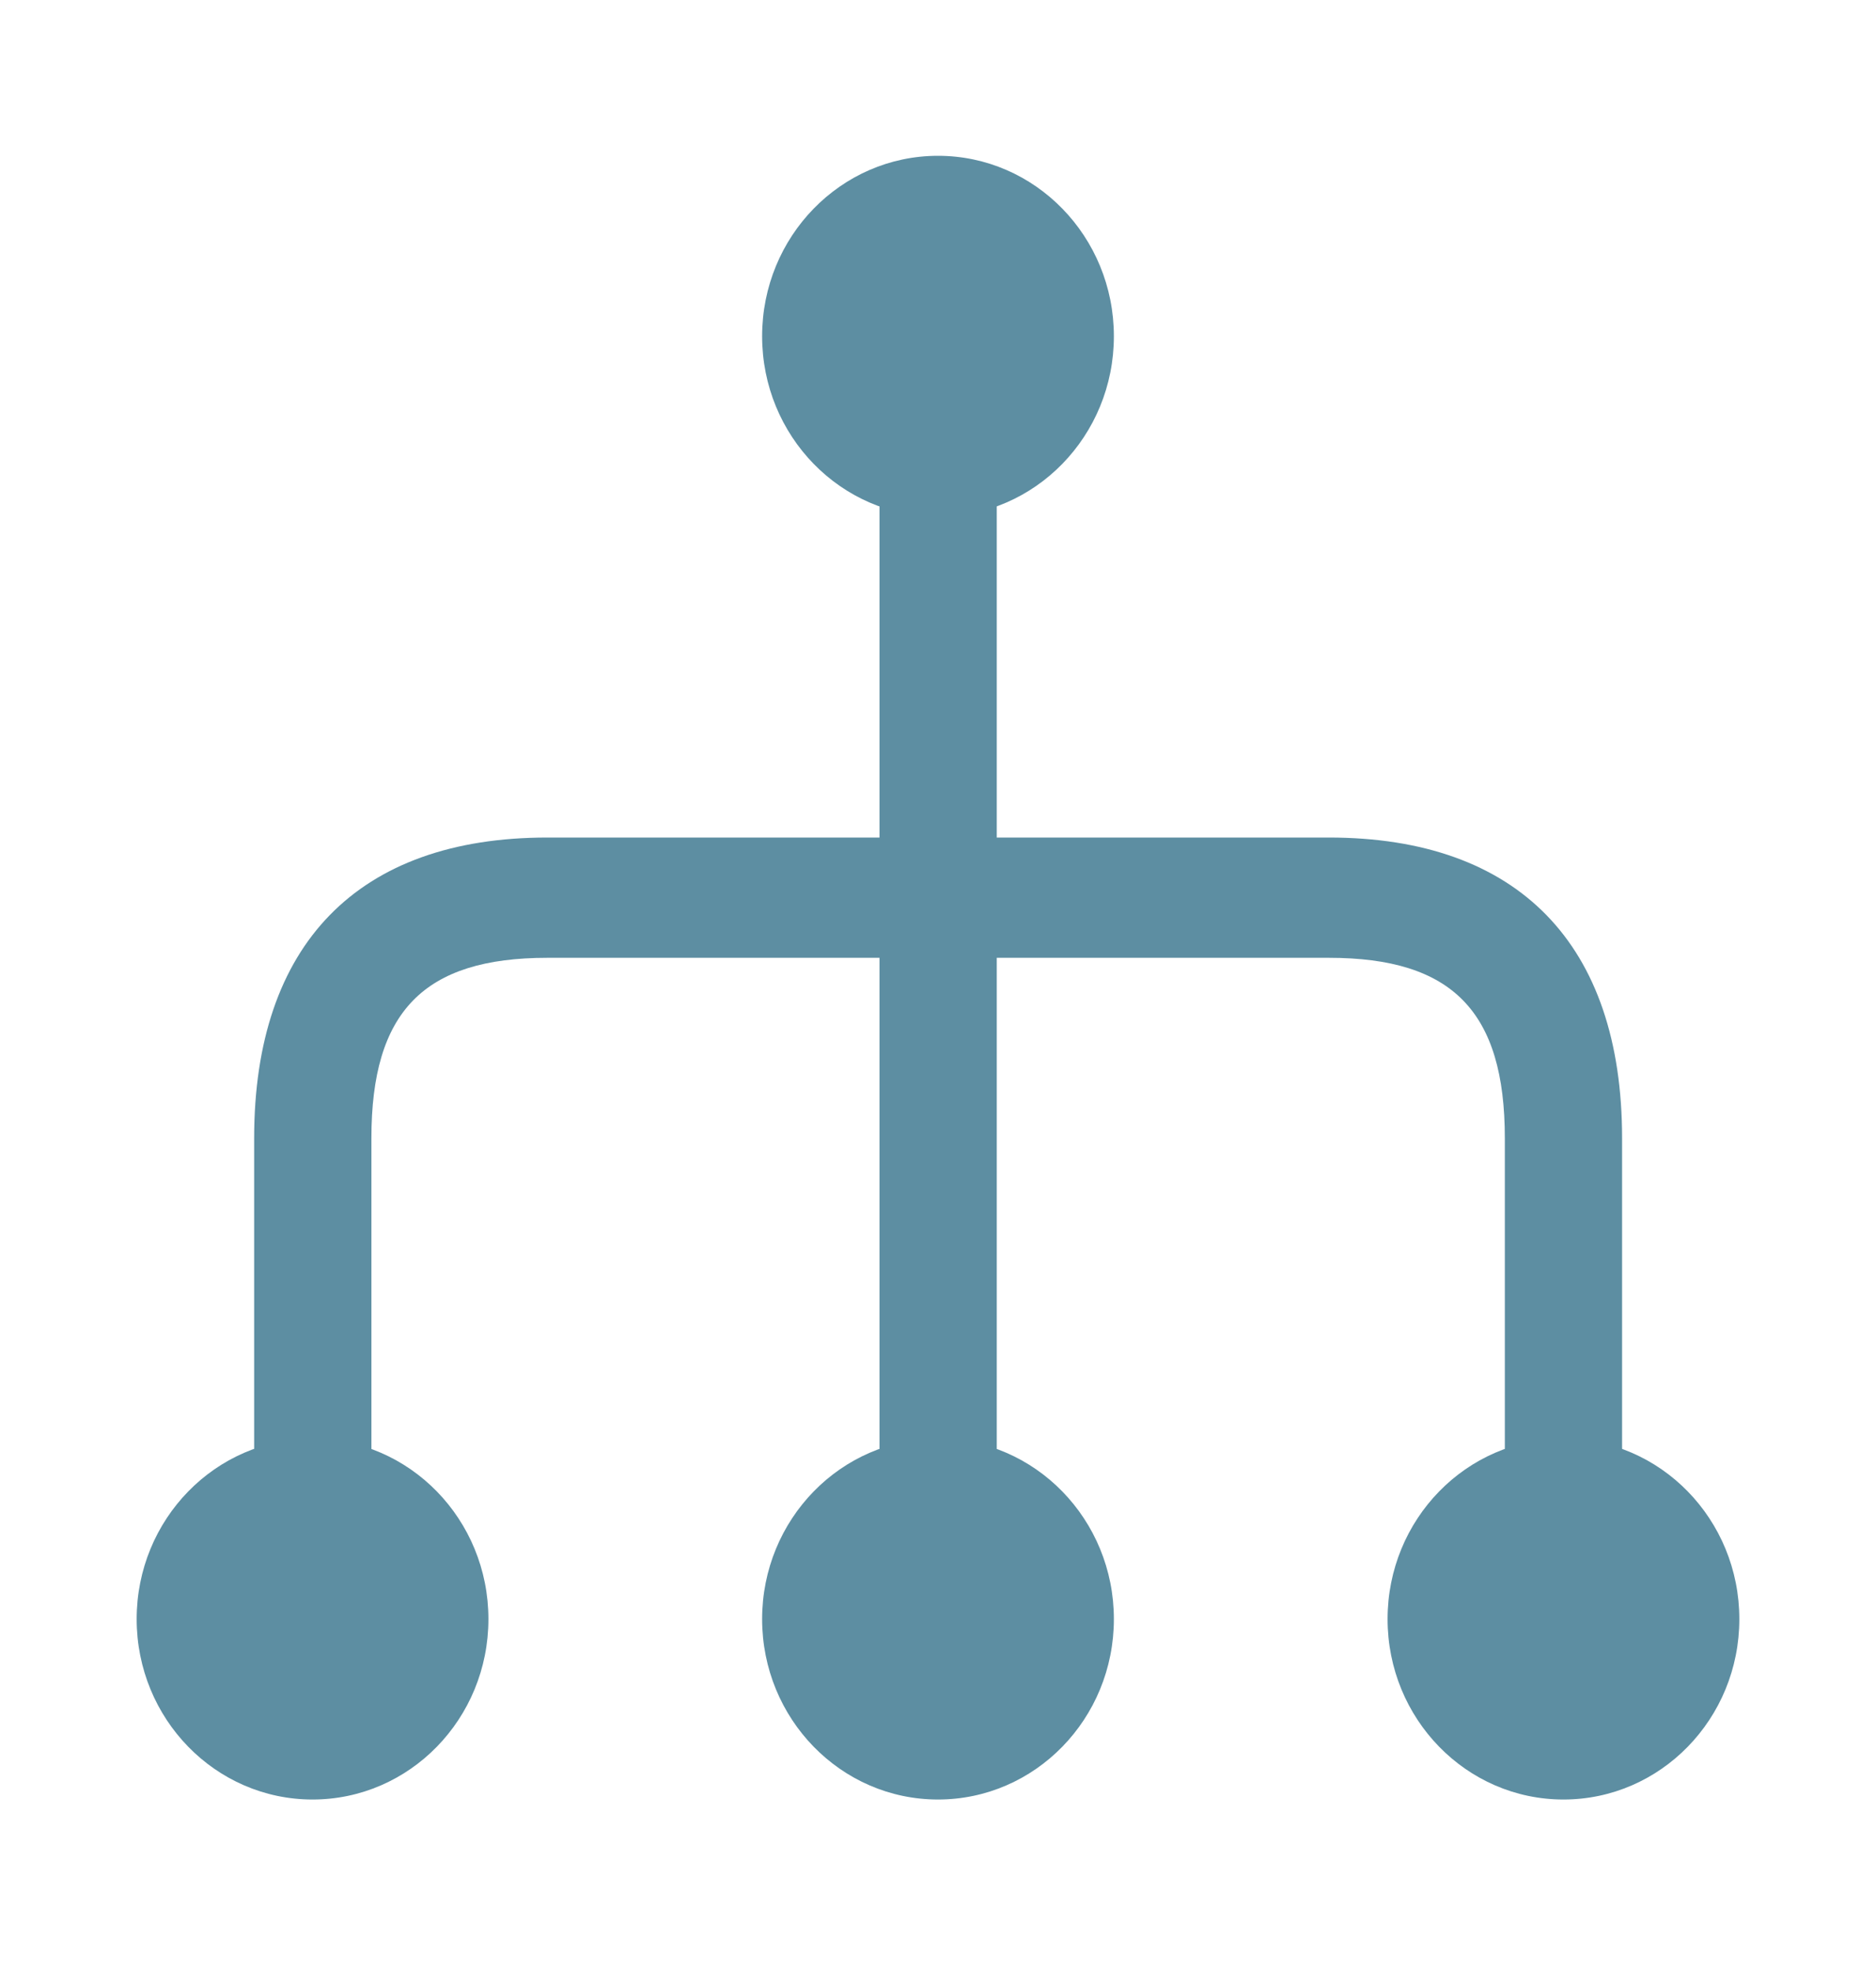 <svg width="40" height="42" viewBox="0 0 40 42" fill="none" xmlns="http://www.w3.org/2000/svg">
<path d="M16.25 34.501C16.25 36.625 17.929 38.346 20 38.346C22.071 38.346 23.75 36.625 23.75 34.501C23.75 32.378 22.071 30.656 20 30.656C17.929 30.656 16.25 32.378 16.25 34.501Z" fill="#5D8EA2"/>
<path d="M29.586 34.501C29.586 36.625 31.265 38.346 33.336 38.346C35.407 38.346 37.086 36.625 37.086 34.501C37.086 32.378 35.407 30.656 33.336 30.656C31.265 30.656 29.586 32.378 29.586 34.501Z" fill="#5D8EA2"/>
<path d="M2.914 34.501C2.914 36.625 4.593 38.346 6.664 38.346C8.735 38.346 10.414 36.625 10.414 34.501C10.414 32.378 8.735 30.656 6.664 30.656C4.593 30.656 2.914 32.378 2.914 34.501Z" fill="#5D8EA2"/>
<path d="M16.25 7.165C16.25 9.289 17.929 11.01 20 11.01C22.071 11.01 23.75 9.289 23.75 7.165C23.75 5.042 22.071 3.32 20 3.32C17.929 3.32 16.25 5.042 16.25 7.165Z" fill="#5D8EA2"/>
<path d="M18.753 32.799C18.753 33.499 19.319 34.081 20.003 34.081C20.686 34.081 21.253 33.499 21.253 32.799L21.253 20.41L28.336 20.41C30.969 20.41 32.086 21.555 32.086 24.255L32.086 32.799C32.086 33.499 32.653 34.081 33.336 34.081C34.019 34.081 34.586 33.499 34.586 32.799L34.586 24.255C34.586 20.119 32.369 17.847 28.336 17.847L21.253 17.847L21.253 8.875C21.253 8.175 20.686 7.594 20.003 7.594C19.319 7.594 18.753 8.175 18.753 8.875L18.753 17.847L11.669 17.847C7.636 17.847 5.419 20.119 5.419 24.255L5.419 32.799C5.419 33.499 5.986 34.081 6.669 34.081C7.353 34.081 7.919 33.499 7.919 32.799L7.919 24.255C7.919 21.555 9.036 20.41 11.669 20.41L18.753 20.41L18.753 32.799Z" fill="#5D8EA2"/>
</svg>
